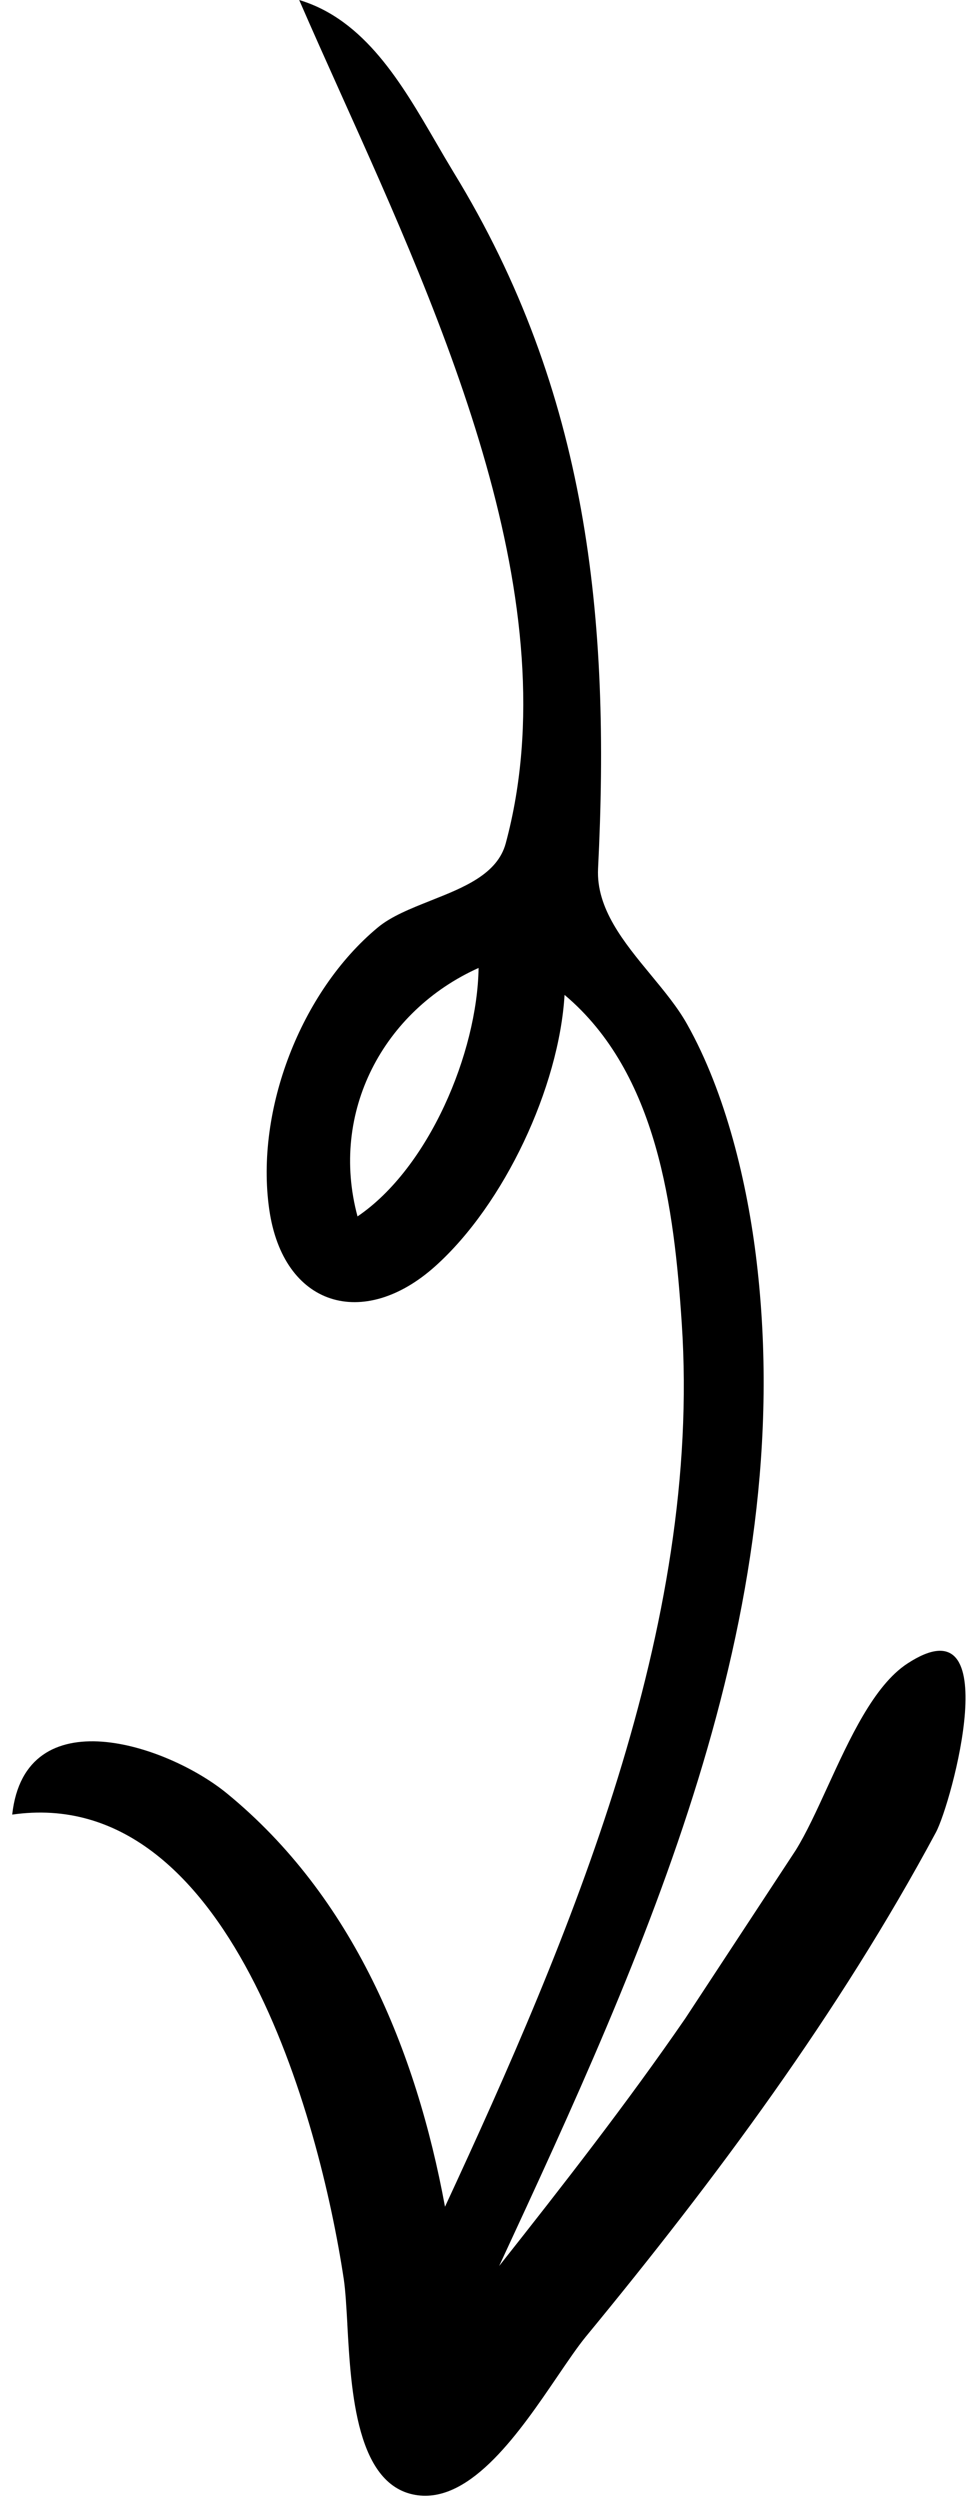 <svg xmlns="http://www.w3.org/2000/svg" width="56" height="144" viewBox="0 0 56 144" fill="none"><path fill-rule="evenodd" clip-rule="evenodd" d="M20.01 133.881C20.223 137.744 20.526 143.282 24.073 143.738C27.187 144.141 29.995 140.007 32.101 136.912C32.716 136.009 33.268 135.193 33.751 134.601C41.227 125.526 48.345 115.938 53.919 105.555C54.823 103.874 58.033 92.054 52.27 95.832C50.346 97.094 48.947 100.16 47.677 102.928C47.048 104.301 46.45 105.605 45.845 106.579L39.484 116.266C36.107 121.17 32.447 125.861 28.758 130.53C37.123 112.499 46.012 93.132 43.593 72.684C43.062 68.172 41.821 62.964 39.575 58.979C39.038 58.023 38.274 57.1 37.5 56.161C35.94 54.272 34.345 52.334 34.456 50.038C35.176 35.633 33.886 22.592 26.139 9.935C25.795 9.363 25.442 8.768 25.098 8.169C23.147 4.819 21.025 1.14 17.237 0C17.987 1.728 18.794 3.526 19.633 5.393C25.568 18.58 32.855 34.796 29.135 48.586C28.654 50.358 26.716 51.124 24.823 51.874C23.682 52.331 22.543 52.775 21.756 53.435C17.333 57.114 14.696 63.95 15.511 69.662C16.31 75.275 20.947 76.639 25.073 72.942C29.066 69.363 32.209 62.618 32.526 57.31C37.895 61.824 38.841 69.632 39.277 76.21C40.446 93.717 32.842 111.58 25.638 127.116C23.974 118.088 20.323 109.251 13.081 103.313C9.624 100.48 1.448 97.778 0.703 104.528C13.177 102.734 18.403 121.974 19.808 131.302C19.904 131.963 19.954 132.866 20.012 133.874L20.01 133.881ZM27.573 55.758C27.498 60.64 24.711 67.281 20.598 70.07C18.979 64.061 22.089 58.22 27.573 55.758Z" fill="black" style="fill:black;fill-opacity:1;"></path></svg>